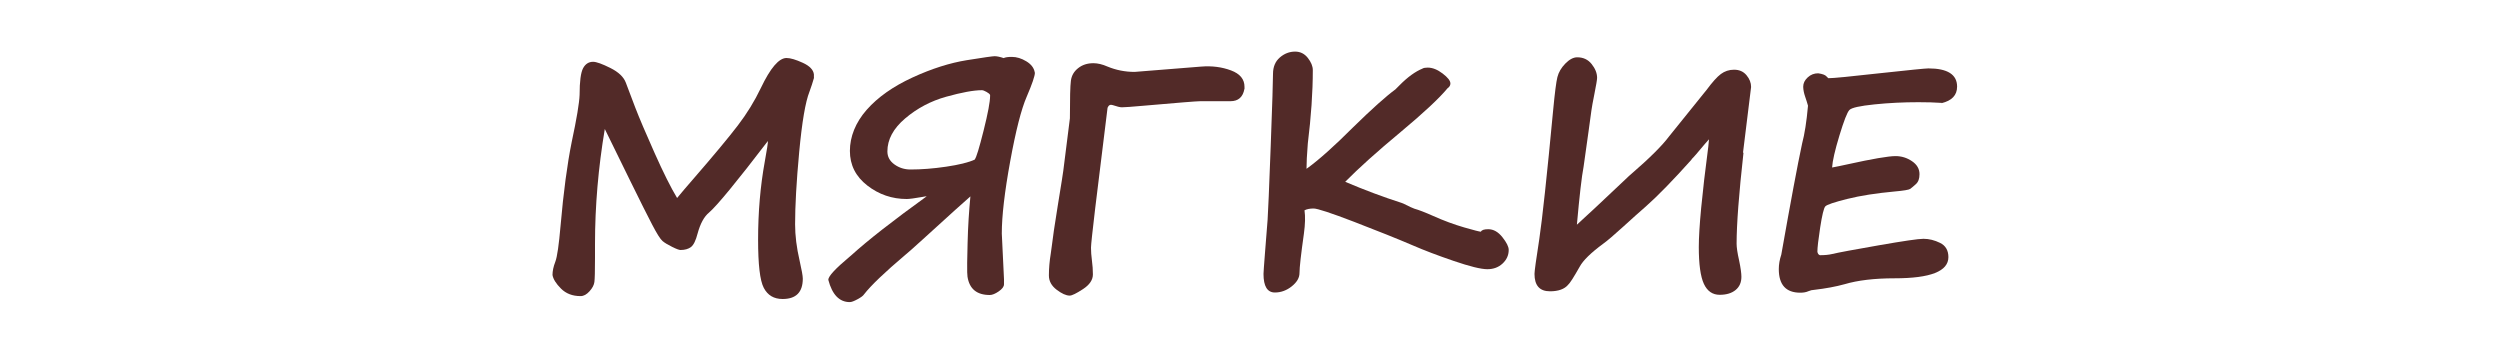 <?xml version="1.0" encoding="UTF-8"?>
<svg xmlns="http://www.w3.org/2000/svg" baseProfile="tiny" version="1.2" viewBox="0 0 250 35">
  <!-- Generator: Adobe Illustrator 28.7.1, SVG Export Plug-In . SVG Version: 1.2.0 Build 142)  -->
  <g>
    <g id="_Слой_1" data-name="Слой_1">
      <g>
        <path d="M81.4,7.78c-.13.46-.28.92-.45,1.38-.41,1.03-.75,3.04-1.03,6.04s-.41,5.41-.41,7.23c0,1.13.15,2.34.45,3.63.21.93.32,1.53.32,1.8,0,1.36-.67,2.04-2.02,2.04-.87,0-1.49-.37-1.88-1.11s-.57-2.35-.57-4.82c0-2.74.22-5.35.67-7.82.21-1.16.32-1.85.31-2.05-3.12,4.08-5.09,6.47-5.89,7.16-.49.4-.87,1.1-1.14,2.09-.18.7-.4,1.15-.66,1.35s-.62.3-1.05.3c-.13,0-.41-.1-.83-.31s-.75-.4-.97-.59-.56-.73-1.03-1.63-1.2-2.35-2.19-4.37l-2.55-5.2c-.65,3.87-.98,7.7-.98,11.48v1.45c0,1.28-.02,2.07-.06,2.37s-.2.61-.49.93-.58.48-.89.48c-.81,0-1.46-.25-1.96-.75s-.78-.95-.85-1.36c0-.39.09-.83.28-1.32s.36-1.7.53-3.65c.29-3.32.66-6.1,1.11-8.33.5-2.33.76-3.91.79-4.72,0-1.35.12-2.23.35-2.66s.57-.64,1-.64c.33,0,.91.21,1.73.62s1.33.9,1.54,1.46.52,1.39.94,2.48c.42,1.09,1.07,2.61,1.94,4.56s1.62,3.45,2.25,4.5c.41-.5.96-1.15,1.66-1.95,2.03-2.34,3.5-4.11,4.41-5.3s1.68-2.44,2.31-3.76c.95-1.99,1.8-2.99,2.56-2.99.39,0,.93.16,1.63.48s1.06.71,1.11,1.16v.31Z" fill="#522a28"/>
        <path d="M103.49,7.27c0,.32-.27,1.12-.82,2.4-.54,1.24-1.09,3.39-1.65,6.46s-.84,5.47-.84,7.22l.22,4.57v.51c0,.23-.18.47-.53.71s-.65.36-.89.36c-1.3,0-2.04-.61-2.23-1.83l-.03-.44c-.02-.31,0-1.29.04-2.93s.14-3.19.28-4.66c-.48.41-2.02,1.8-4.61,4.16-1.05.96-1.68,1.51-1.88,1.67-2.08,1.76-3.46,3.08-4.15,3.97-.08.13-.29.29-.64.48s-.61.29-.78.29c-1.04,0-1.76-.74-2.15-2.23,0-.35.7-1.11,2.11-2.29l.19-.16c1.64-1.49,4.16-3.46,7.54-5.9-.11,0-.24.03-.41.06-.8.14-1.33.21-1.58.21-1.47,0-2.79-.45-3.95-1.35s-1.74-2.05-1.74-3.46.56-2.84,1.68-4.11,2.65-2.34,4.58-3.23,3.75-1.46,5.42-1.73,2.6-.4,2.79-.4c.22,0,.53.06.91.19.15-.08.42-.12.82-.12.48,0,.96.15,1.44.44s.76.65.84,1.08v.03ZM99.01,9.5c-.04-.1-.16-.2-.36-.31s-.35-.17-.46-.17c-.82,0-2.01.22-3.56.65s-2.92,1.16-4.11,2.17-1.78,2.11-1.78,3.3c0,.53.23.96.7,1.3s1.01.51,1.61.51c1.09,0,2.28-.09,3.56-.28s2.24-.42,2.89-.72h-.03c.16-.18.45-1.14.89-2.89s.65-2.9.65-3.46v-.12Z" fill="#522a28"/>
        <path d="M124.44,8.9c-.15.81-.61,1.22-1.39,1.22h-3.02c-.34,0-2.22.15-5.64.45-1.22.11-1.95.16-2.2.16-.18,0-.48-.07-.92-.22-.23-.08-.41,0-.51.26v-.03c-1.1,8.8-1.66,13.48-1.66,14.03,0,.38.03.8.09,1.25.07.51.1.98.1,1.42,0,.55-.33,1.04-.99,1.47s-1.1.65-1.33.65c-.36,0-.8-.2-1.31-.59s-.77-.86-.77-1.42c0-.69.06-1.43.19-2.21.04-.23.08-.53.12-.88.06-.58.25-1.86.57-3.85.37-2.28.56-3.46.56-3.54l.66-5.24c0-1.99.03-3.24.1-3.76s.31-.93.73-1.26.92-.49,1.52-.49c.43,0,.9.11,1.42.34.85.35,1.75.53,2.7.53l6.64-.53c1.09-.09,2.09.04,3,.38s1.35.89,1.35,1.64v.22Z" fill="#522a28"/>
        <path d="M130.45,21.03c.09.61.07,1.39-.06,2.34-.29,2.06-.44,3.37-.44,3.93,0,.48-.26.92-.77,1.33s-1.08.62-1.69.62c-.76,0-1.14-.62-1.14-1.86,0-.15.05-.85.15-2.12l.26-3.3c.05-.66.15-3.12.31-7.35s.23-6.65.23-7.24c0-.69.23-1.24.68-1.63s.96-.59,1.53-.59c.52,0,.94.21,1.27.63s.5.83.5,1.22c0,2.22-.17,4.66-.5,7.34h0c-.09,1.11-.13,1.96-.13,2.53,1.19-.85,2.75-2.24,4.67-4.16,1.88-1.84,3.29-3.1,4.22-3.78.11-.1.25-.24.42-.42.8-.81,1.57-1.37,2.31-1.67h-.01c.11-.06.28-.09.51-.09.48,0,.98.2,1.49.59s.78.72.78,1c0,.19-.1.35-.29.48-.83,1-2.38,2.45-4.66,4.35-2.37,1.97-4.23,3.64-5.57,5,1.95.83,3.83,1.53,5.64,2.11,0,0,.07.02.18.07.6.3.96.47,1.1.51.43.12,1.06.36,1.89.73,1.05.47,2.08.85,3.08,1.14s1.56.43,1.68.43c.08-.17.32-.25.73-.25.53,0,1,.27,1.42.8s.63.95.63,1.27c0,.54-.21.99-.62,1.37s-.92.56-1.52.56c-.63,0-1.76-.28-3.37-.83s-2.95-1.06-4.03-1.53c-1.59-.68-3.56-1.47-5.9-2.37s-3.7-1.34-4.06-1.34c-.39,0-.7.06-.94.19Z" fill="#522a28"/>
        <path d="M174.35,15.26c-.46,4.13-.69,7.17-.69,9.11,0,.36.08.92.25,1.67.16.76.23,1.31.23,1.64,0,.56-.19,1-.58,1.32s-.92.48-1.59.48c-.71,0-1.24-.36-1.58-1.09s-.51-1.96-.51-3.68c0-1.89.32-5.24.95-10.05l.07-.73c-.12.13-.25.28-.4.45-.73.88-1.18,1.4-1.35,1.55h.03c-1.86,2.08-3.39,3.65-4.6,4.72-.6.52-1.35,1.19-2.26,2.02s-1.58,1.4-2.01,1.71c-1.22.9-2,1.66-2.34,2.29-.59,1.04-.97,1.65-1.16,1.8h.01c-.37.44-.98.66-1.82.66-1.04,0-1.55-.58-1.55-1.74,0-.27.16-1.44.48-3.49.29-1.94.76-6.25,1.39-12.93.16-1.69.3-2.78.42-3.26s.39-.94.79-1.35.8-.63,1.19-.63c.6,0,1.08.22,1.44.67s.55.91.55,1.38c0,.19-.09.71-.26,1.57-.17.84-.27,1.41-.31,1.71,0,.03-.09.71-.28,2.05l-.5,3.56c-.19.98-.41,2.91-.67,5.8.88-.79,2.5-2.31,4.88-4.56.26-.25.43-.41.51-.47,1.88-1.62,3.15-2.89,3.82-3.79.06-.08,1.2-1.49,3.41-4.23.19-.22.3-.37.34-.42.58-.78,1.06-1.32,1.44-1.6s.82-.43,1.31-.43c.53,0,.94.18,1.25.55s.46.76.46,1.18l-.81,6.58Z" fill="#522a28"/>
        <path d="M194.18,10.29c-.71-.05-1.49-.07-2.33-.07-1.49,0-2.96.07-4.41.22s-2.28.33-2.5.56-.55,1.08-1,2.56-.69,2.54-.73,3.19c.43-.08.93-.18,1.51-.31,2.53-.56,4.14-.83,4.83-.83.6,0,1.15.17,1.65.51s.75.77.75,1.3c0,.45-.12.78-.37,1s-.43.38-.56.47-.65.18-1.57.26c-1.82.17-3.39.41-4.71.74s-2.06.58-2.21.75-.32.87-.51,2.1-.28,2.04-.28,2.43c.03.19.11.3.25.35.49,0,.9-.04,1.23-.12.63-.15,2.19-.44,4.66-.87s3.96-.65,4.47-.65c.56,0,1.11.14,1.66.41s.83.75.83,1.42c0,1.42-1.79,2.12-5.38,2.12-2.01,0-3.68.2-5,.59-.86.24-1.88.43-3.08.57-.14,0-.32.04-.54.13-.22.1-.49.15-.81.15-1.44,0-2.15-.79-2.15-2.36,0-.46.08-.94.25-1.45.93-5.25,1.62-8.96,2.08-11.1.25-.94.45-2.2.59-3.79-.08-.29-.18-.6-.29-.92s-.18-.64-.19-.97h0c0-.36.15-.66.45-.94s.65-.41,1.05-.41c.42.06.7.16.83.31.04.05.1.11.19.18.5,0,2.22-.17,5.17-.5,2.94-.32,4.55-.48,4.83-.48,1.91,0,2.87.61,2.87,1.82,0,.86-.52,1.41-1.57,1.66Z" fill="#522a28"/>
      </g>
    </g>
  </g>
</svg>